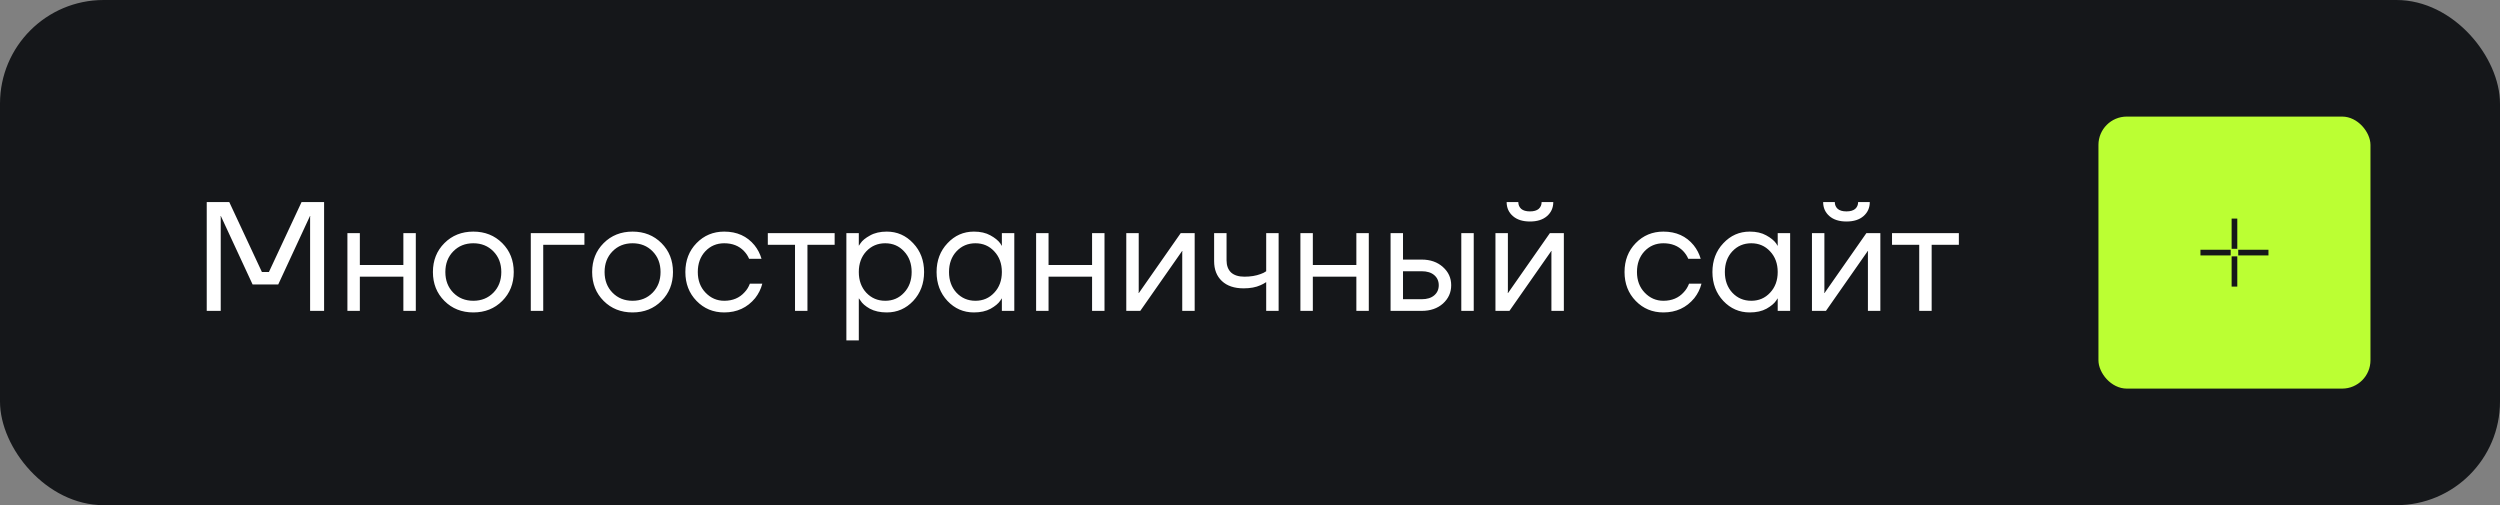 <?xml version="1.0" encoding="UTF-8"?> <svg xmlns="http://www.w3.org/2000/svg" width="193" height="39" viewBox="0 0 193 39" fill="none"><rect x="0" y="0" width="193" height="39" fill="#808080" stroke="none"/> <rect width="193" height="39" rx="8" fill="#15171A"></rect> <path d="M15.96 24V15.6H17.7L20.22 21H20.76L23.28 15.6H25.02V24H23.94V16.8L23.952 16.68H23.928L21.48 21.96H19.5L17.052 16.68H17.028L17.04 16.8V24H15.96ZM26.82 24V18H27.78V20.46H31.14V18H32.1V24H31.14V21.36H27.78V24H26.82ZM34.309 23.232C33.717 22.64 33.421 21.896 33.421 21C33.421 20.104 33.717 19.36 34.309 18.768C34.901 18.176 35.645 17.88 36.541 17.88C37.437 17.88 38.181 18.176 38.773 18.768C39.365 19.36 39.661 20.104 39.661 21C39.661 21.896 39.365 22.64 38.773 23.232C38.181 23.824 37.437 24.12 36.541 24.12C35.645 24.12 34.901 23.824 34.309 23.232ZM34.993 19.404C34.585 19.82 34.381 20.352 34.381 21C34.381 21.648 34.585 22.18 34.993 22.596C35.401 23.012 35.917 23.22 36.541 23.22C37.165 23.22 37.681 23.012 38.089 22.596C38.497 22.18 38.701 21.648 38.701 21C38.701 20.352 38.497 19.82 38.089 19.404C37.681 18.988 37.165 18.78 36.541 18.78C35.917 18.78 35.401 18.988 34.993 19.404ZM40.977 24V18H45.117V18.9H41.937V24H40.977ZM46.602 23.232C46.01 22.64 45.714 21.896 45.714 21C45.714 20.104 46.01 19.36 46.602 18.768C47.194 18.176 47.938 17.88 48.834 17.88C49.73 17.88 50.474 18.176 51.066 18.768C51.658 19.36 51.954 20.104 51.954 21C51.954 21.896 51.658 22.64 51.066 23.232C50.474 23.824 49.73 24.12 48.834 24.12C47.938 24.12 47.194 23.824 46.602 23.232ZM47.286 19.404C46.878 19.82 46.674 20.352 46.674 21C46.674 21.648 46.878 22.18 47.286 22.596C47.694 23.012 48.21 23.22 48.834 23.22C49.458 23.22 49.974 23.012 50.382 22.596C50.79 22.18 50.994 21.648 50.994 21C50.994 20.352 50.79 19.82 50.382 19.404C49.974 18.988 49.458 18.78 48.834 18.78C48.21 18.78 47.694 18.988 47.286 19.404ZM53.774 23.232C53.198 22.64 52.91 21.896 52.91 21C52.91 20.104 53.198 19.36 53.774 18.768C54.35 18.176 55.062 17.88 55.91 17.88C56.894 17.88 57.674 18.232 58.25 18.936C58.498 19.248 58.678 19.596 58.79 19.98H57.83C57.742 19.764 57.61 19.564 57.434 19.38C57.05 18.98 56.542 18.78 55.91 18.78C55.326 18.78 54.838 18.988 54.446 19.404C54.062 19.82 53.87 20.352 53.87 21C53.87 21.648 54.07 22.18 54.47 22.596C54.87 23.012 55.35 23.22 55.91 23.22C56.566 23.22 57.09 23 57.482 22.56C57.658 22.376 57.794 22.156 57.89 21.9H58.85C58.746 22.308 58.562 22.68 58.298 23.016C57.69 23.752 56.894 24.12 55.91 24.12C55.062 24.12 54.35 23.824 53.774 23.232ZM59.275 18.9V18H64.435V18.9H62.335V24H61.375V18.9H59.275ZM65.34 26.28V18H66.3V18.96H66.312L66.432 18.78C66.568 18.572 66.812 18.372 67.164 18.18C67.516 17.98 67.948 17.88 68.46 17.88C69.26 17.88 69.94 18.18 70.5 18.78C71.06 19.372 71.34 20.112 71.34 21C71.34 21.888 71.06 22.632 70.5 23.232C69.94 23.824 69.26 24.12 68.46 24.12C67.948 24.12 67.512 24.024 67.152 23.832C66.8 23.632 66.56 23.424 66.432 23.208L66.312 23.04H66.3V26.28H65.34ZM66.876 19.404C66.492 19.82 66.3 20.352 66.3 21C66.3 21.648 66.492 22.18 66.876 22.596C67.268 23.012 67.756 23.22 68.34 23.22C68.924 23.22 69.408 23.012 69.792 22.596C70.184 22.18 70.38 21.648 70.38 21C70.38 20.352 70.184 19.82 69.792 19.404C69.408 18.988 68.924 18.78 68.34 18.78C67.756 18.78 67.268 18.988 66.876 19.404ZM73.144 23.232C72.584 22.632 72.304 21.888 72.304 21C72.304 20.112 72.584 19.372 73.144 18.78C73.704 18.18 74.384 17.88 75.184 17.88C75.688 17.88 76.112 17.976 76.456 18.168C76.808 18.36 77.064 18.568 77.224 18.792L77.332 18.972H77.344V18H78.304V24H77.344V23.04H77.332L77.224 23.208C77.08 23.424 76.832 23.632 76.48 23.832C76.128 24.024 75.696 24.12 75.184 24.12C74.384 24.12 73.704 23.824 73.144 23.232ZM73.84 19.404C73.456 19.82 73.264 20.352 73.264 21C73.264 21.648 73.456 22.18 73.84 22.596C74.232 23.012 74.72 23.22 75.304 23.22C75.888 23.22 76.372 23.012 76.756 22.596C77.148 22.18 77.344 21.648 77.344 21C77.344 20.352 77.148 19.82 76.756 19.404C76.372 18.988 75.888 18.78 75.304 18.78C74.72 18.78 74.232 18.988 73.84 19.404ZM79.988 24V18H80.948V20.46H84.308V18H85.268V24H84.308V21.36H80.948V24H79.988ZM86.949 24V18H87.909V22.5L87.897 22.62H87.921L91.149 18H92.229V24H91.269V19.5L91.281 19.38H91.257L88.029 24H86.949ZM93.73 20.16V18H94.69V20.1C94.69 20.5 94.806 20.812 95.038 21.036C95.278 21.252 95.622 21.36 96.07 21.36C96.542 21.36 96.958 21.292 97.318 21.156C97.486 21.1 97.63 21.028 97.75 20.94V18H98.71V24H97.75V21.78C97.59 21.884 97.442 21.964 97.306 22.02C96.954 22.18 96.522 22.26 96.01 22.26C95.29 22.26 94.73 22.072 94.33 21.696C93.93 21.32 93.73 20.808 93.73 20.16ZM100.391 24V18H101.351V20.46H104.711V18H105.671V24H104.711V21.36H101.351V24H100.391ZM112.812 24V18H113.772V24H112.812ZM107.352 24V18H108.312V20.04H109.752C110.424 20.04 110.972 20.232 111.396 20.616C111.82 20.992 112.032 21.46 112.032 22.02C112.032 22.58 111.82 23.052 111.396 23.436C110.972 23.812 110.424 24 109.752 24H107.352ZM108.312 23.1H109.752C110.168 23.1 110.492 23 110.724 22.8C110.956 22.6 111.072 22.34 111.072 22.02C111.072 21.7 110.956 21.44 110.724 21.24C110.492 21.04 110.168 20.94 109.752 20.94H108.312V23.1ZM115.449 24V18H116.409V22.5L116.397 22.62H116.421L119.649 18H120.729V24H119.769V19.5L119.781 19.38H119.757L116.529 24H115.449ZM116.313 15.6H117.213C117.213 15.816 117.289 15.992 117.441 16.128C117.593 16.256 117.817 16.32 118.113 16.32C118.409 16.32 118.633 16.256 118.785 16.128C118.937 15.992 119.013 15.816 119.013 15.6H119.913C119.913 16.04 119.753 16.4 119.433 16.68C119.113 16.96 118.673 17.1 118.113 17.1C117.553 17.1 117.113 16.96 116.793 16.68C116.473 16.4 116.313 16.04 116.313 15.6ZM126.278 23.232C125.702 22.64 125.414 21.896 125.414 21C125.414 20.104 125.702 19.36 126.278 18.768C126.854 18.176 127.566 17.88 128.414 17.88C129.398 17.88 130.178 18.232 130.754 18.936C131.002 19.248 131.182 19.596 131.294 19.98H130.334C130.246 19.764 130.114 19.564 129.938 19.38C129.554 18.98 129.046 18.78 128.414 18.78C127.83 18.78 127.342 18.988 126.95 19.404C126.566 19.82 126.374 20.352 126.374 21C126.374 21.648 126.574 22.18 126.974 22.596C127.374 23.012 127.854 23.22 128.414 23.22C129.07 23.22 129.594 23 129.986 22.56C130.162 22.376 130.298 22.156 130.394 21.9H131.354C131.25 22.308 131.066 22.68 130.802 23.016C130.194 23.752 129.398 24.12 128.414 24.12C127.566 24.12 126.854 23.824 126.278 23.232ZM133.039 23.232C132.479 22.632 132.199 21.888 132.199 21C132.199 20.112 132.479 19.372 133.039 18.78C133.599 18.18 134.279 17.88 135.079 17.88C135.583 17.88 136.007 17.976 136.351 18.168C136.703 18.36 136.959 18.568 137.119 18.792L137.227 18.972H137.239V18H138.199V24H137.239V23.04H137.227L137.119 23.208C136.975 23.424 136.727 23.632 136.375 23.832C136.023 24.024 135.591 24.12 135.079 24.12C134.279 24.12 133.599 23.824 133.039 23.232ZM133.735 19.404C133.351 19.82 133.159 20.352 133.159 21C133.159 21.648 133.351 22.18 133.735 22.596C134.127 23.012 134.615 23.22 135.199 23.22C135.783 23.22 136.267 23.012 136.651 22.596C137.043 22.18 137.239 21.648 137.239 21C137.239 20.352 137.043 19.82 136.651 19.404C136.267 18.988 135.783 18.78 135.199 18.78C134.615 18.78 134.127 18.988 133.735 19.404ZM139.883 24V18H140.843V22.5L140.831 22.62H140.855L144.083 18H145.163V24H144.203V19.5L144.215 19.38H144.191L140.963 24H139.883ZM140.747 15.6H141.647C141.647 15.816 141.723 15.992 141.875 16.128C142.027 16.256 142.251 16.32 142.547 16.32C142.843 16.32 143.067 16.256 143.219 16.128C143.371 15.992 143.447 15.816 143.447 15.6H144.347C144.347 16.04 144.187 16.4 143.867 16.68C143.547 16.96 143.107 17.1 142.547 17.1C141.987 17.1 141.547 16.96 141.227 16.68C140.907 16.4 140.747 16.04 140.747 15.6ZM146.064 18.9V18H151.224V18.9H149.124V24H148.164V18.9H146.064Z" fill="white"></path> <rect x="162" y="9" width="21" height="21" rx="2.188" fill="#BBFF33"></rect> <path d="M172.5 16.875V19.208M172.5 19.792V22.125M172.208 19.5H169.875M175.125 19.5H172.792" stroke="#15171A" stroke-width="0.438"></path> </svg> 